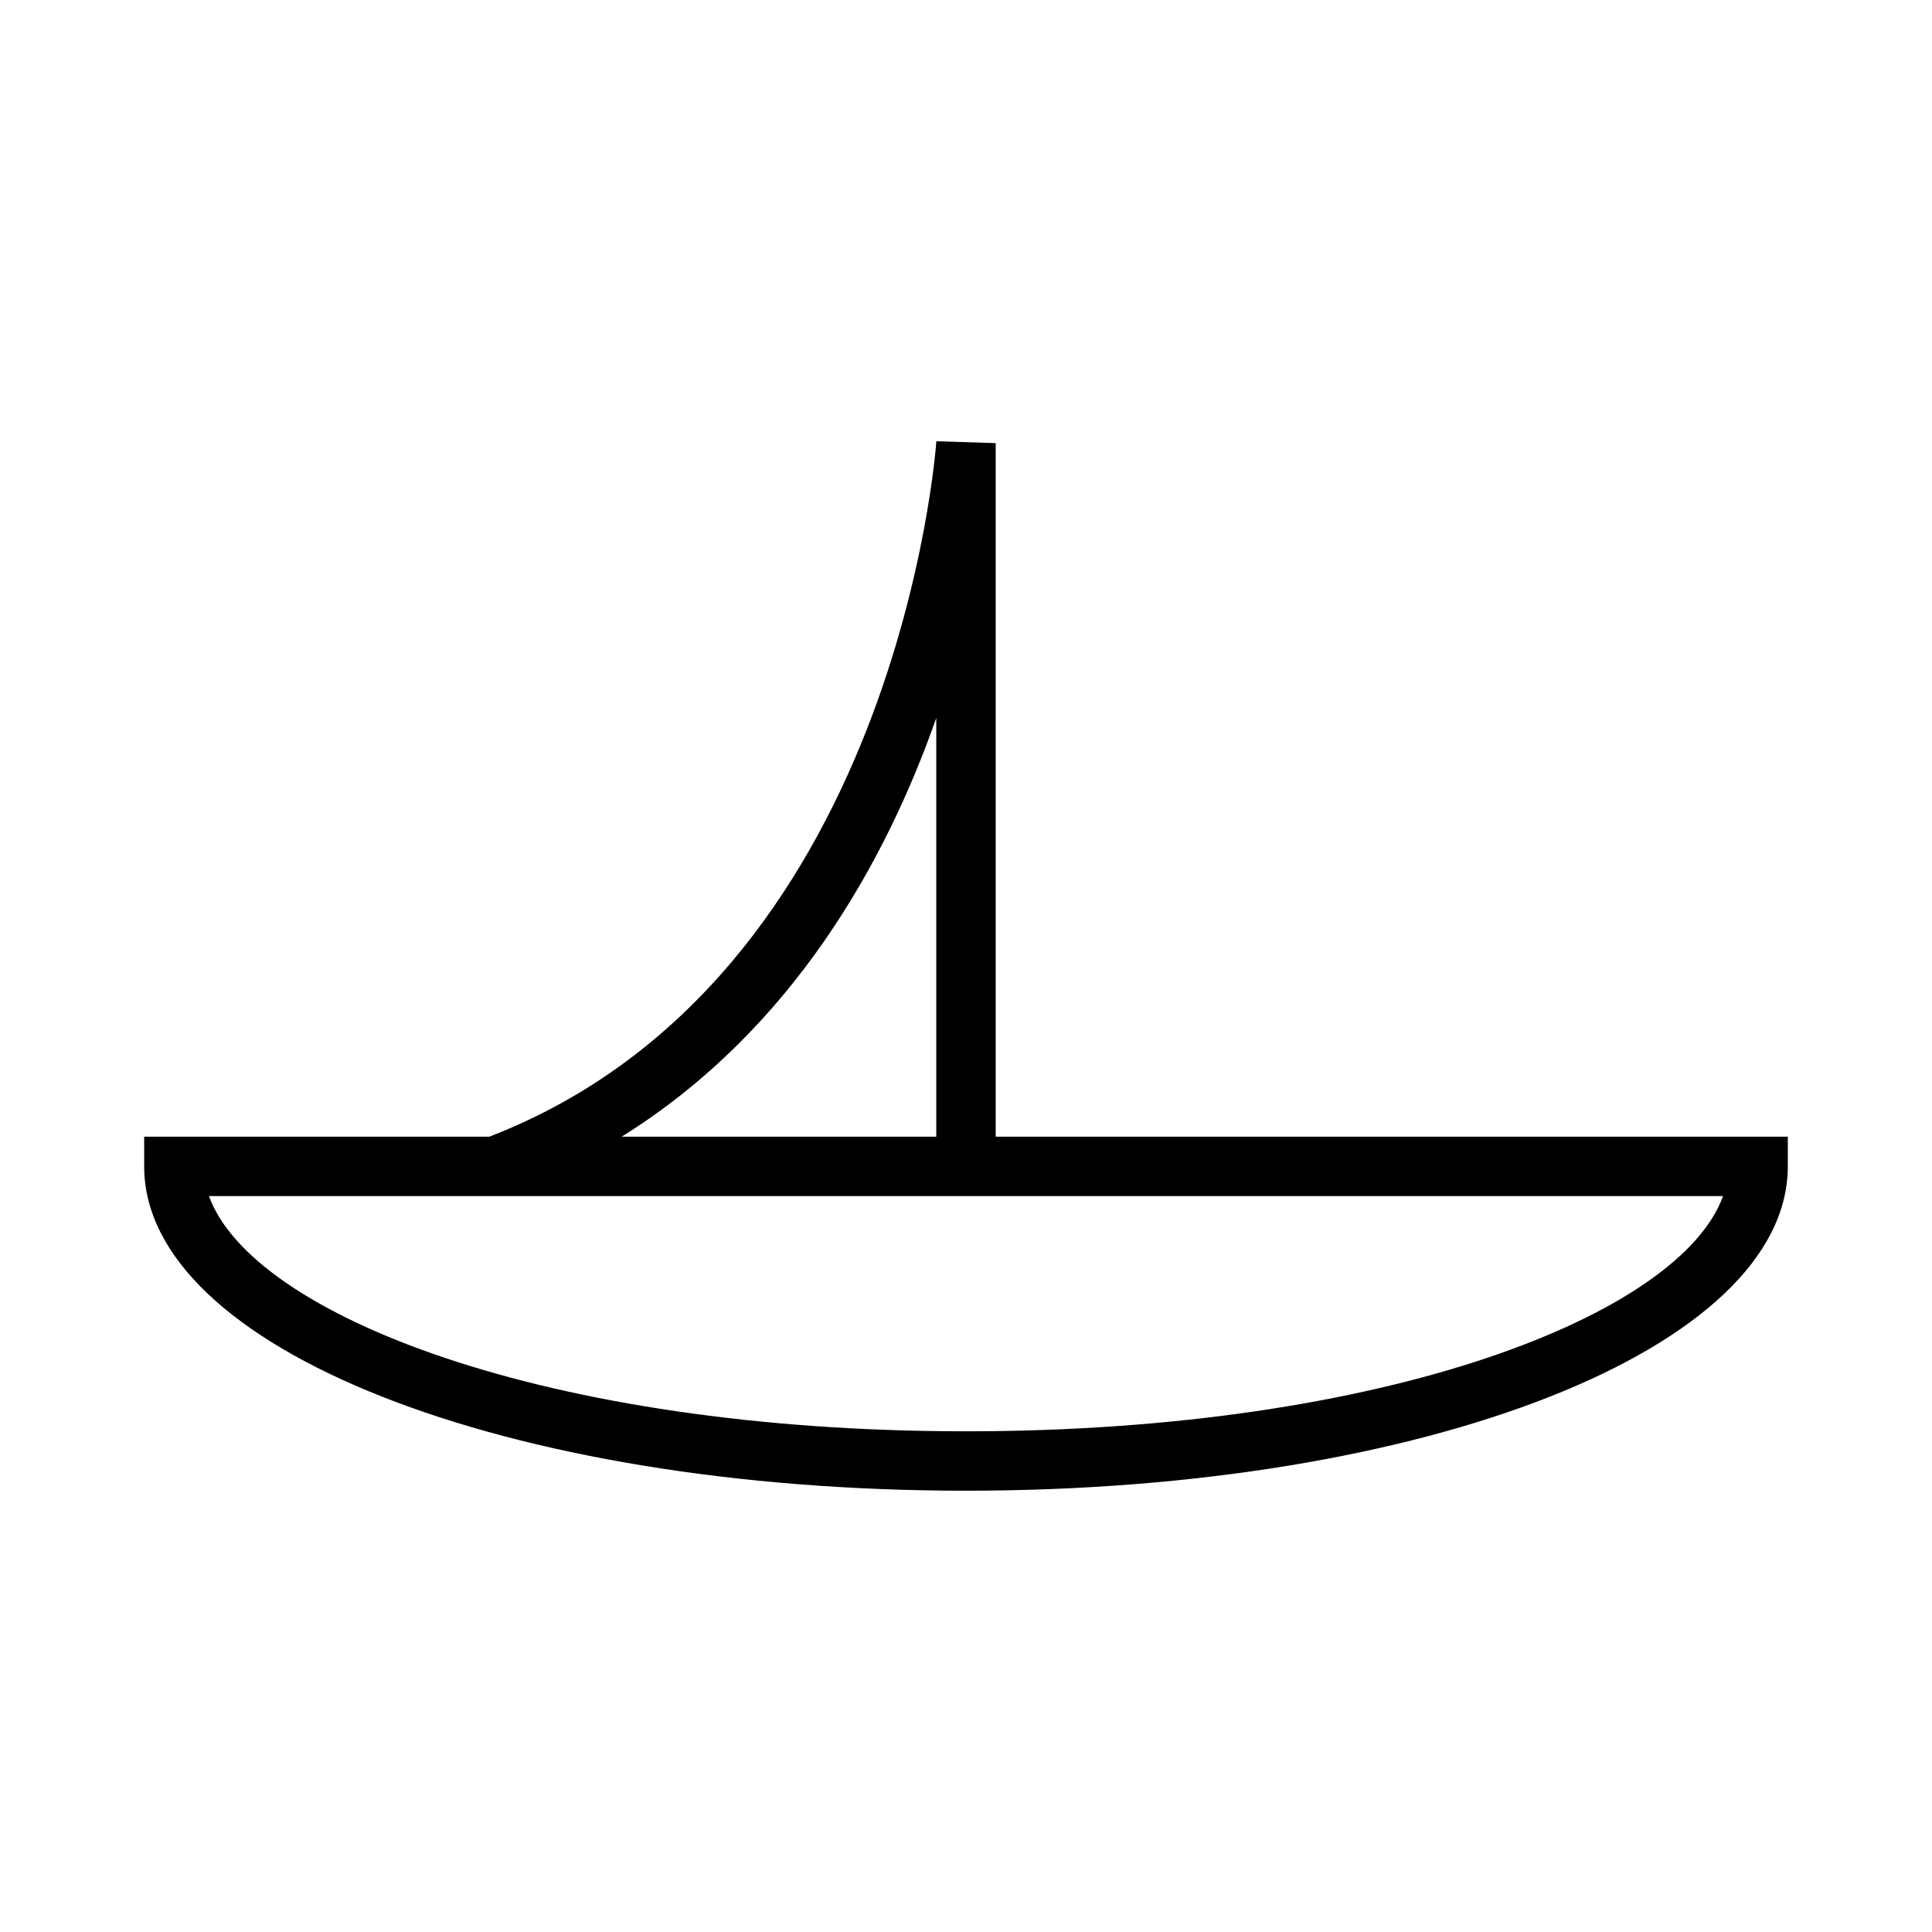 <?xml version="1.0" encoding="UTF-8"?>
<!-- Uploaded to: SVG Repo, www.svgrepo.com, Generator: SVG Repo Mixer Tools -->
<svg fill="#000000" width="800px" height="800px" version="1.1" viewBox="144 144 512 512" xmlns="http://www.w3.org/2000/svg">
 <path d="m407.87 445.23v-183.8l-15.727-0.492c-0.09 1.422-10.223 142.43-118.44 184.29h-91.496v7.871c0 48.199 95.668 85.953 217.79 85.953s217.79-37.754 217.79-85.953v-7.871zm-15.746-110.95v110.95l-83.375 0.004c45.203-28.188 69.953-72.762 83.375-110.96zm7.875 189.03c-111.54 0-189.29-30.922-200.62-62.336h401.24c-11.332 31.414-89.082 62.336-200.62 62.336z"/>
</svg>